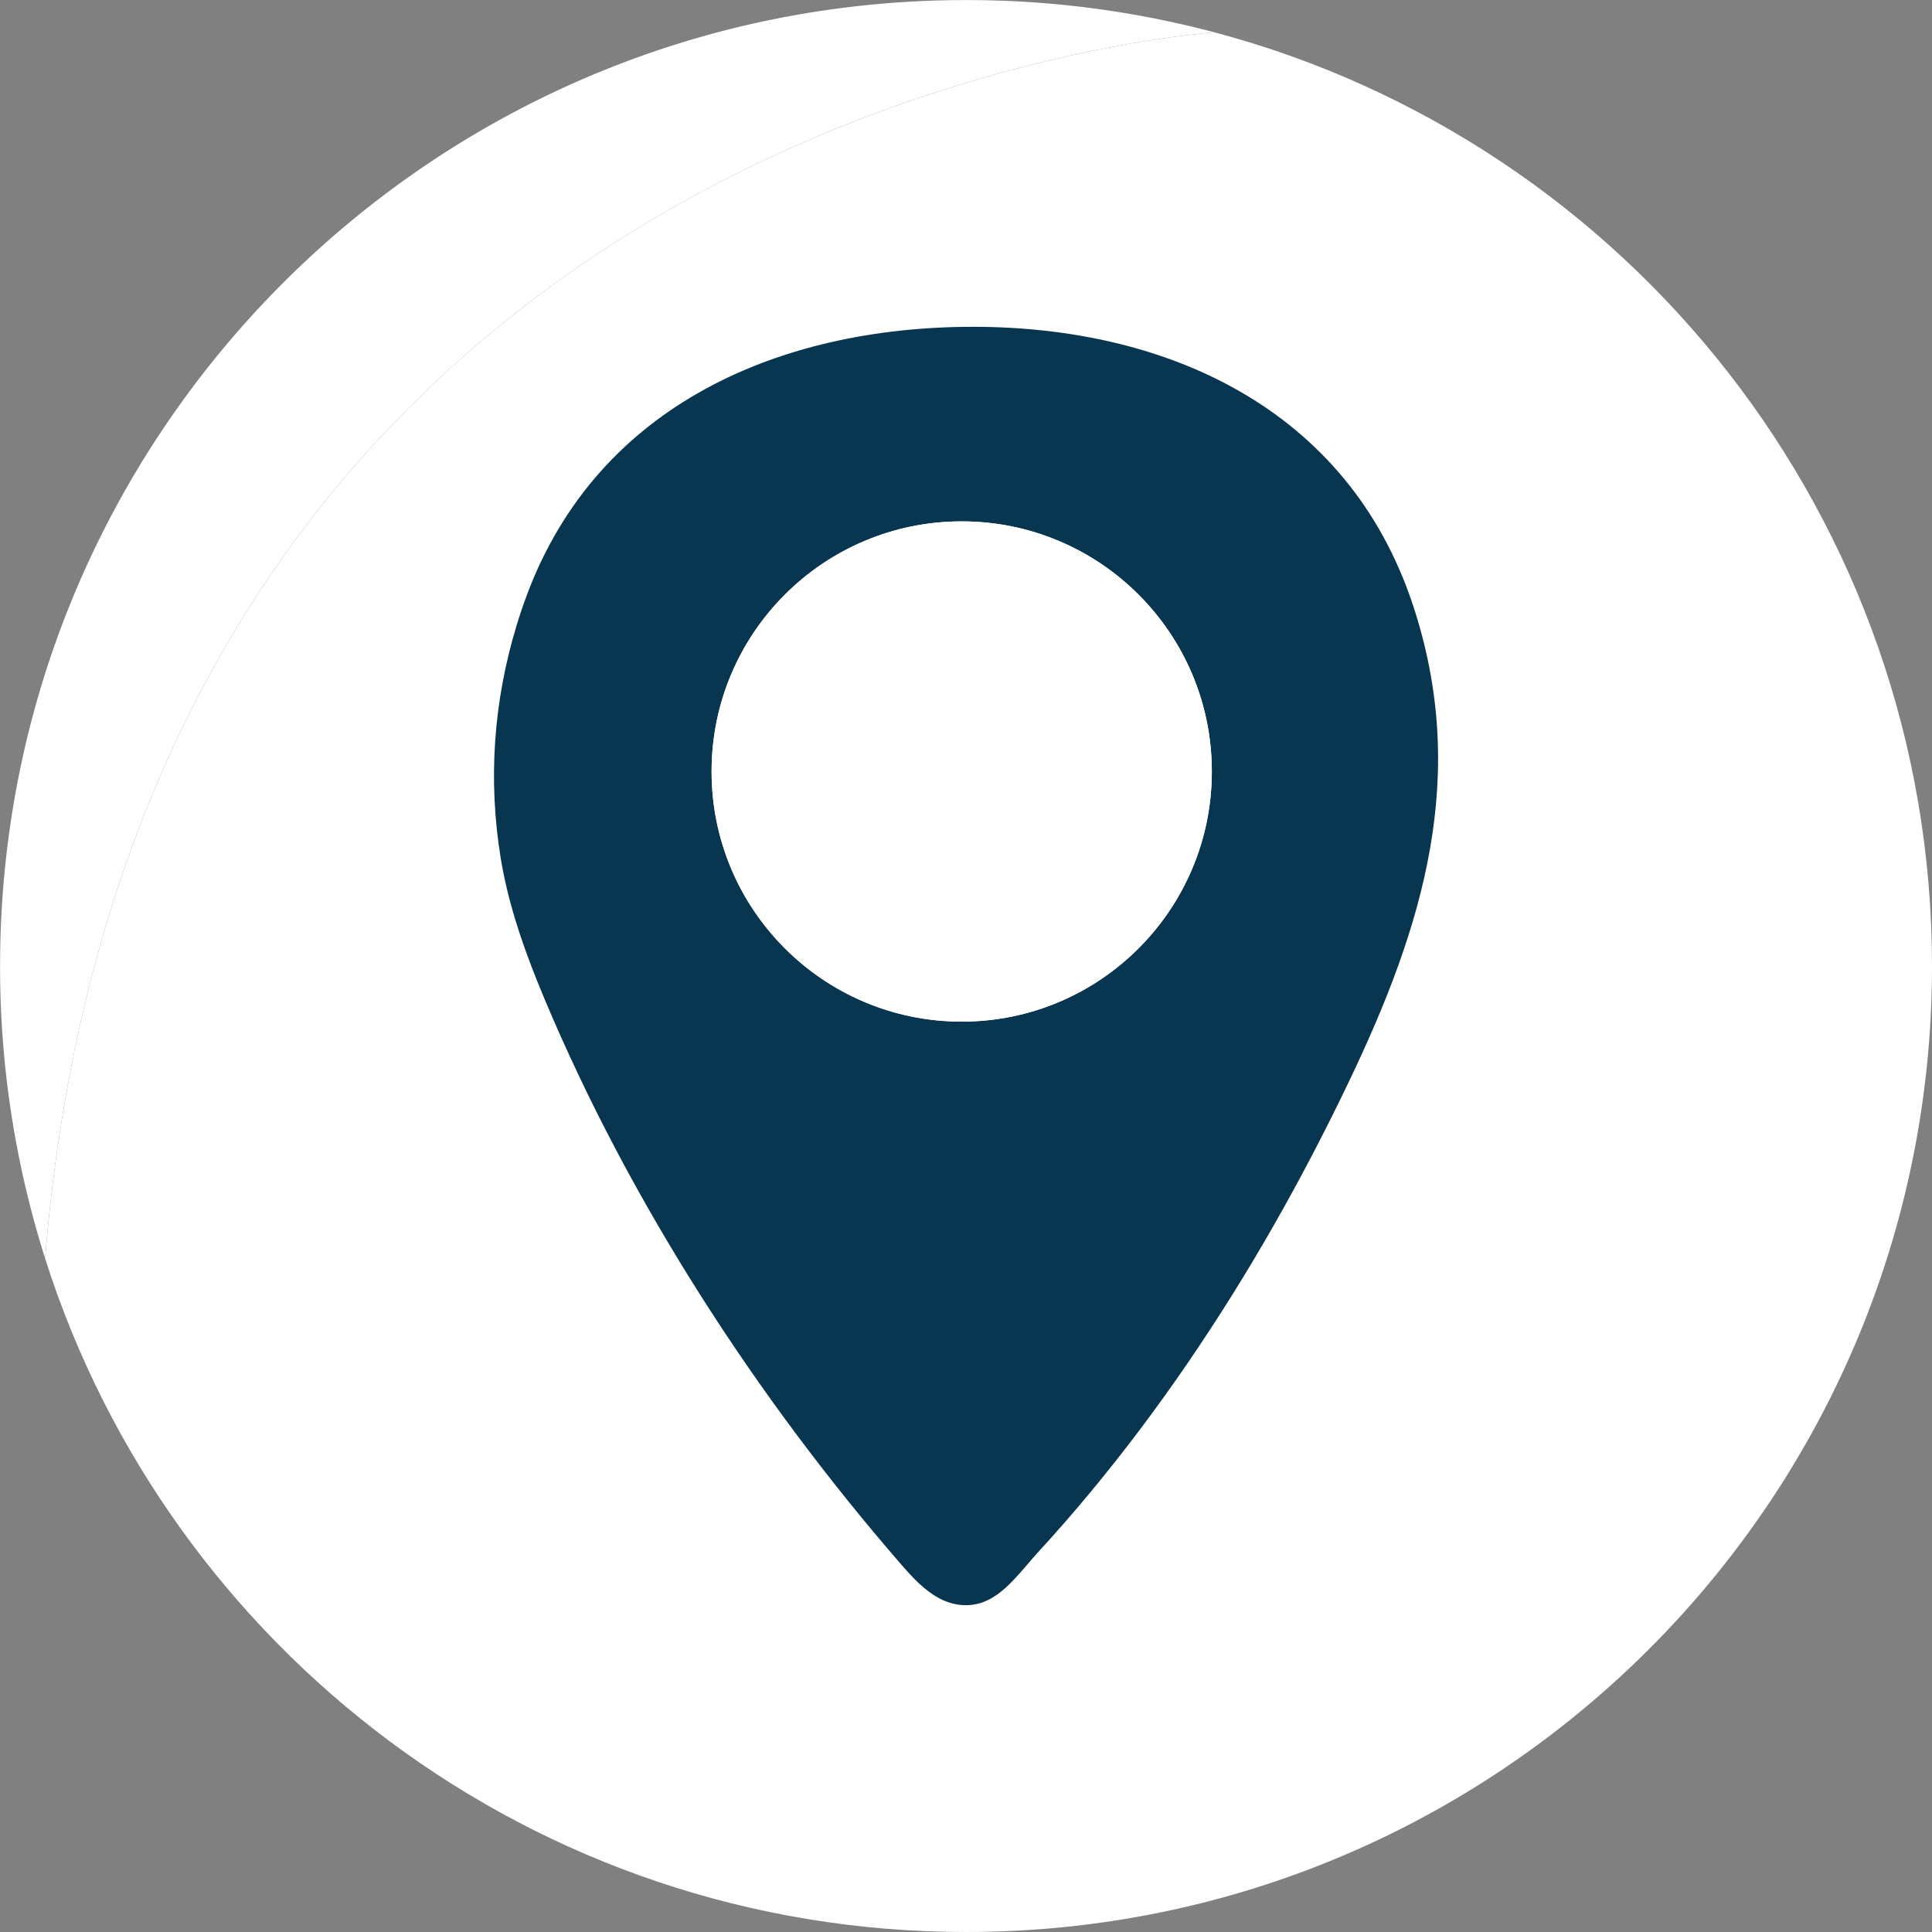 <?xml version="1.0" encoding="UTF-8" standalone="no"?><svg xmlns="http://www.w3.org/2000/svg" xmlns:xlink="http://www.w3.org/1999/xlink" data-name="Layer 1" fill="#000000" height="2914.1" preserveAspectRatio="xMidYMid meet" version="1" viewBox="42.9 42.9 2914.1 2914.1" width="2914.1" zoomAndPan="magnify"><rect x="42.9" y="42.9" width="2914.1" height="2914.1" fill="#808080" stroke="none"/><g id="change1_1"><path d="M2957,1500c0,804.68-652.32,1457-1457,1457-650.95,0-1202.2-426.89-1389.06-1016C253,197.71,1875.07,91.74,1875.07,91.74,2498,257.21,2957,825,2957,1500Z" fill="#ffffff"/></g><g id="change2_1"><path d="M1875.07,91.74S253,197.71,110.94,1941A1456.19,1456.19,0,0,1,43,1500C43,695.32,695.32,43,1500,43A1458.66,1458.66,0,0,1,1875.07,91.74Z" fill="#ffffff"/></g><g id="change3_1"><path d="M2173.85,954.82c-98.12-295.55-370.92-419.23-664.15-419-288.5.27-564.31,116.44-671.84,403.87q-8.48,22.68-15.55,45.86c-35.5,116.5-43.2,234.85-24.26,351.18,10.35,63.59,30.78,125.34,54.71,185q5.65,14.1,11.53,28.1c128.88,306.78,319.71,601.5,537.76,852.62,16.83,19.39,34.55,38.8,57.14,51,20.65,11.17,44.55,14.17,66.77,5.94,33.45-12.39,58.78-49.21,82.13-74.61q41.19-44.81,80-91.69c51.94-62.61,100.77-127.78,146.69-194.92,91.77-134.15,172-276.09,242.16-422.63C2189.37,1441,2259.56,1213,2173.85,954.82Zm-680.37,629c-208.36,0-377.27-168.91-377.27-377.27s168.91-377.26,377.27-377.26,377.26,168.9,377.26,377.26S1701.84,1583.85,1493.48,1583.85Z" fill="#083651"/></g><g id="change1_2"><path d="M1870.74,1206.58c0,208.36-168.9,377.27-377.26,377.27s-377.27-168.91-377.27-377.27,168.91-377.26,377.27-377.26S1870.74,998.22,1870.74,1206.58Z" fill="#ffffff"/></g></svg>